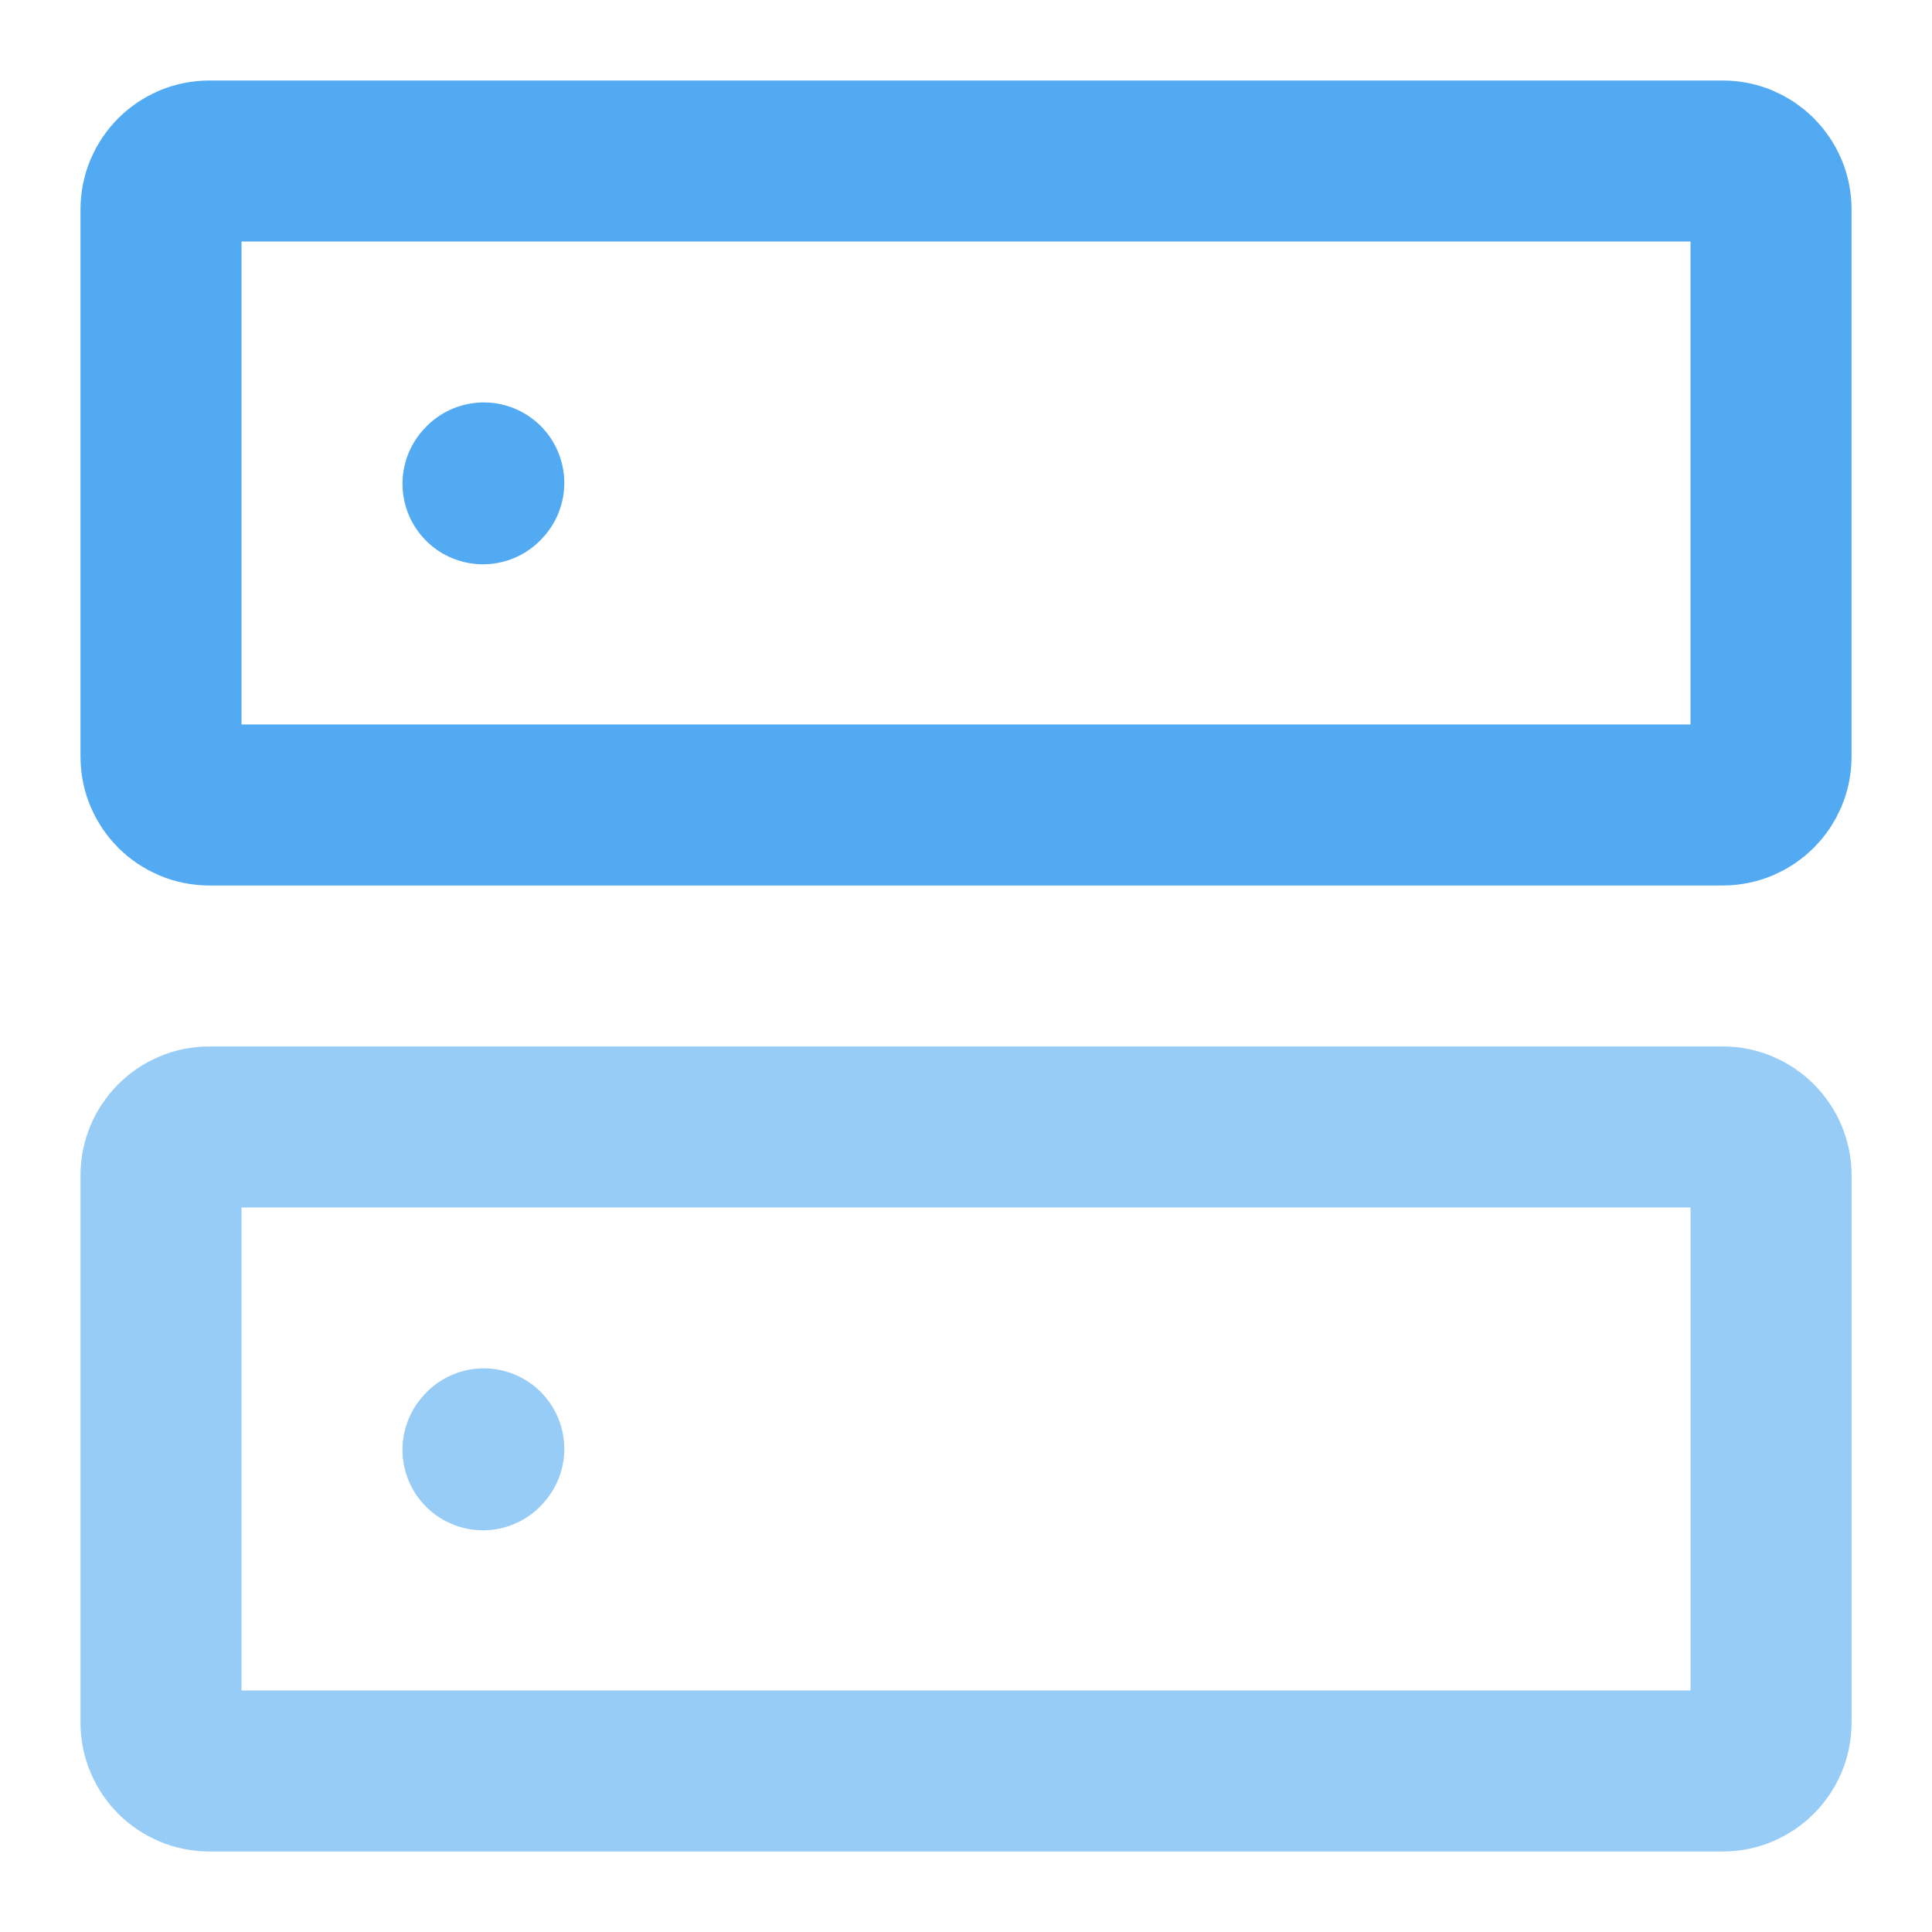 <svg width="32" height="32" viewBox="0 0 32 32" fill="none" xmlns="http://www.w3.org/2000/svg">
<path d="M8 24.013L8.013 23.998" stroke="#97CCF7" stroke-width="2.667" stroke-linecap="round" stroke-linejoin="round"/>
<path d="M8 8.013L8.013 7.999" stroke="#51AAF2" stroke-width="2.667" stroke-linecap="round" stroke-linejoin="round"/>
<path d="M2.667 12.533V3.466C2.667 3.025 3.025 2.667 3.467 2.667H28.534C28.976 2.667 29.334 3.025 29.334 3.466V12.533C29.334 12.975 28.976 13.333 28.534 13.333H3.467C3.025 13.333 2.667 12.975 2.667 12.533Z" stroke="#51AAF2" stroke-width="2.667"/>
<path d="M2.667 28.533V19.466C2.667 19.025 3.025 18.666 3.467 18.666H28.534C28.976 18.666 29.334 19.025 29.334 19.466V28.533C29.334 28.975 28.976 29.333 28.534 29.333H3.467C3.025 29.333 2.667 28.975 2.667 28.533Z" stroke="#97CCF7" stroke-width="2.667"/>
</svg>
